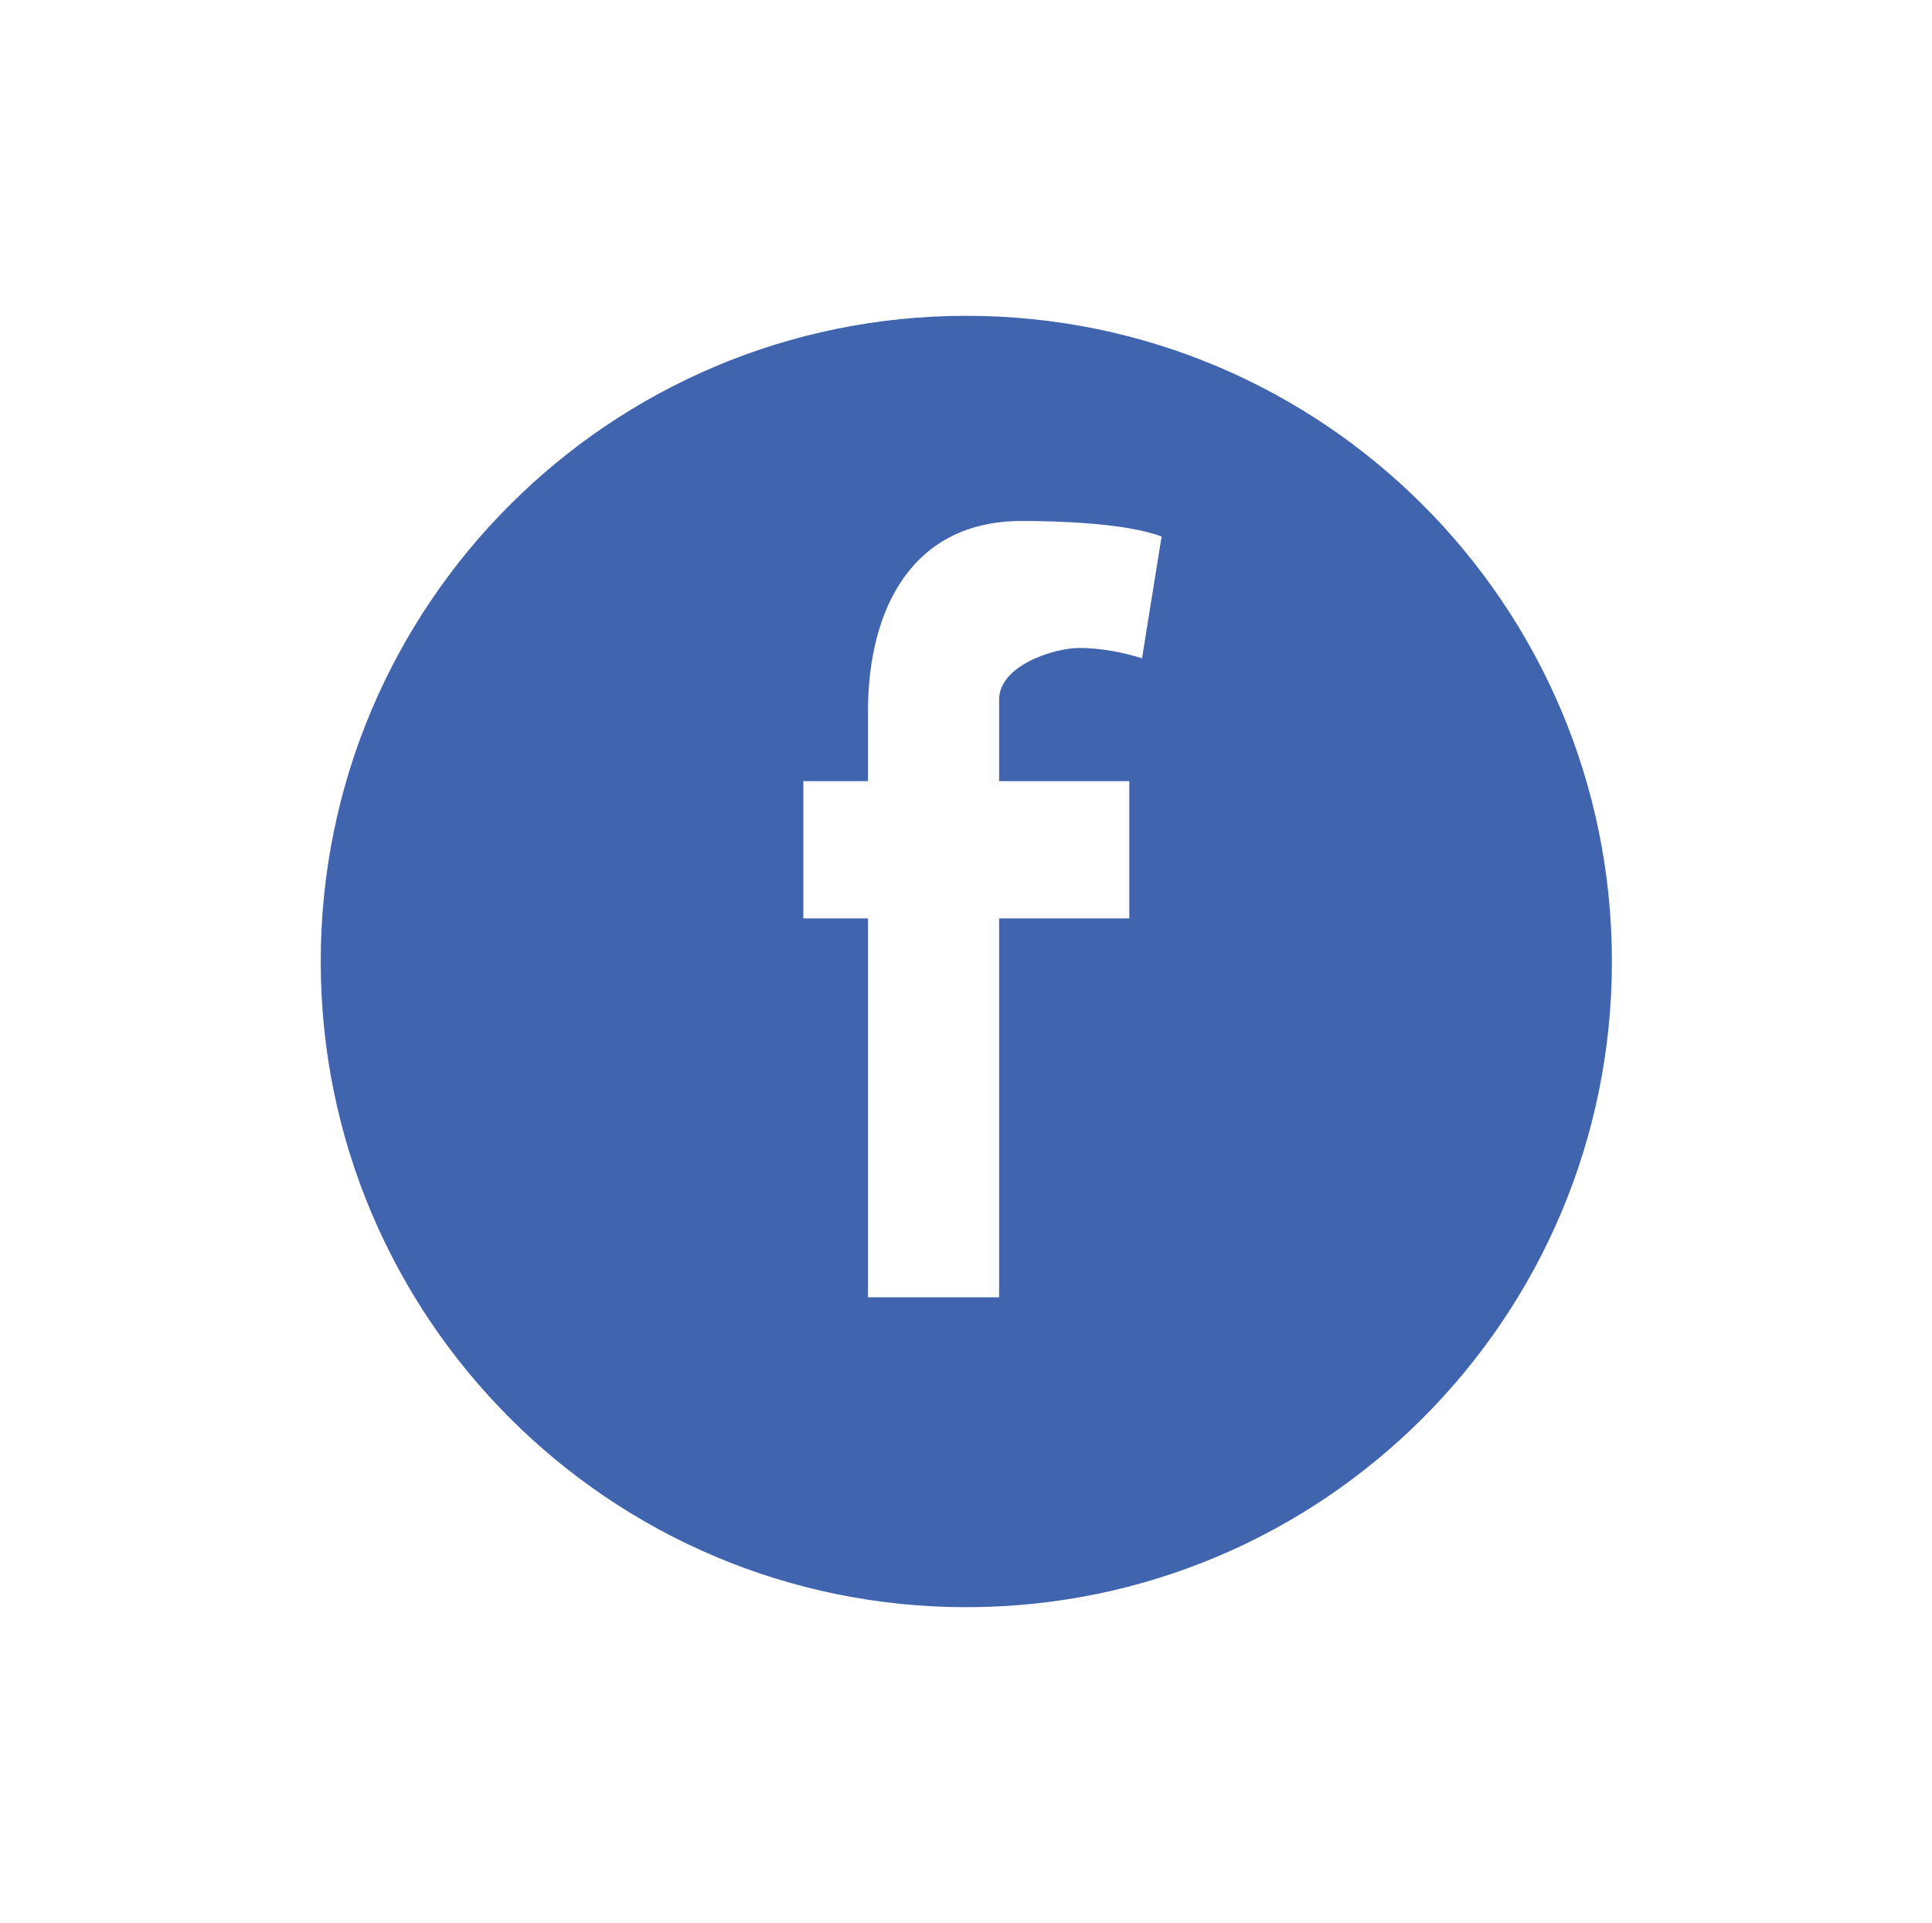 <svg width="214" height="213" viewBox="0 0 214 213" fill="none" xmlns="http://www.w3.org/2000/svg">
<g filter="url(#filter0_d_2856_323)">
<path fill-rule="evenodd" clip-rule="evenodd" d="M107.036 171.019C146.529 171.019 178.545 139.003 178.545 99.51C178.545 60.016 146.529 28 107.036 28C67.542 28 35.526 60.016 35.526 99.51C35.526 139.003 67.542 171.019 107.036 171.019Z" fill="#4064AD"/>
</g>
<path fill-rule="evenodd" clip-rule="evenodd" d="M126.498 72.905C124.33 72.219 121.836 71.762 119.559 71.762C116.74 71.762 110.668 73.706 110.668 77.479V86.511H125.089V101.718H110.668V143.678H96.14V101.718H88.984V86.511H96.14V78.851C96.14 67.303 101.127 57.699 113.162 57.699C117.282 57.699 124.655 57.928 128.667 59.414L126.498 72.905Z" fill="white"/>
<defs>
<filter id="filter0_d_2856_323" x="0.643" y="0.094" width="212.785" height="212.785" filterUnits="userSpaceOnUse" color-interpolation-filters="sRGB">
<feFlood flood-opacity="0" result="BackgroundImageFix"/>
<feColorMatrix in="SourceAlpha" type="matrix" values="0 0 0 0 0 0 0 0 0 0 0 0 0 0 0 0 0 0 127 0" result="hardAlpha"/>
<feOffset dy="6.977"/>
<feGaussianBlur stdDeviation="17.441"/>
<feColorMatrix type="matrix" values="0 0 0 0 0 0 0 0 0 0 0 0 0 0 0 0 0 0 0.1 0"/>
<feBlend mode="normal" in2="BackgroundImageFix" result="effect1_dropShadow_2856_323"/>
<feBlend mode="normal" in="SourceGraphic" in2="effect1_dropShadow_2856_323" result="shape"/>
</filter>
</defs>
</svg>
